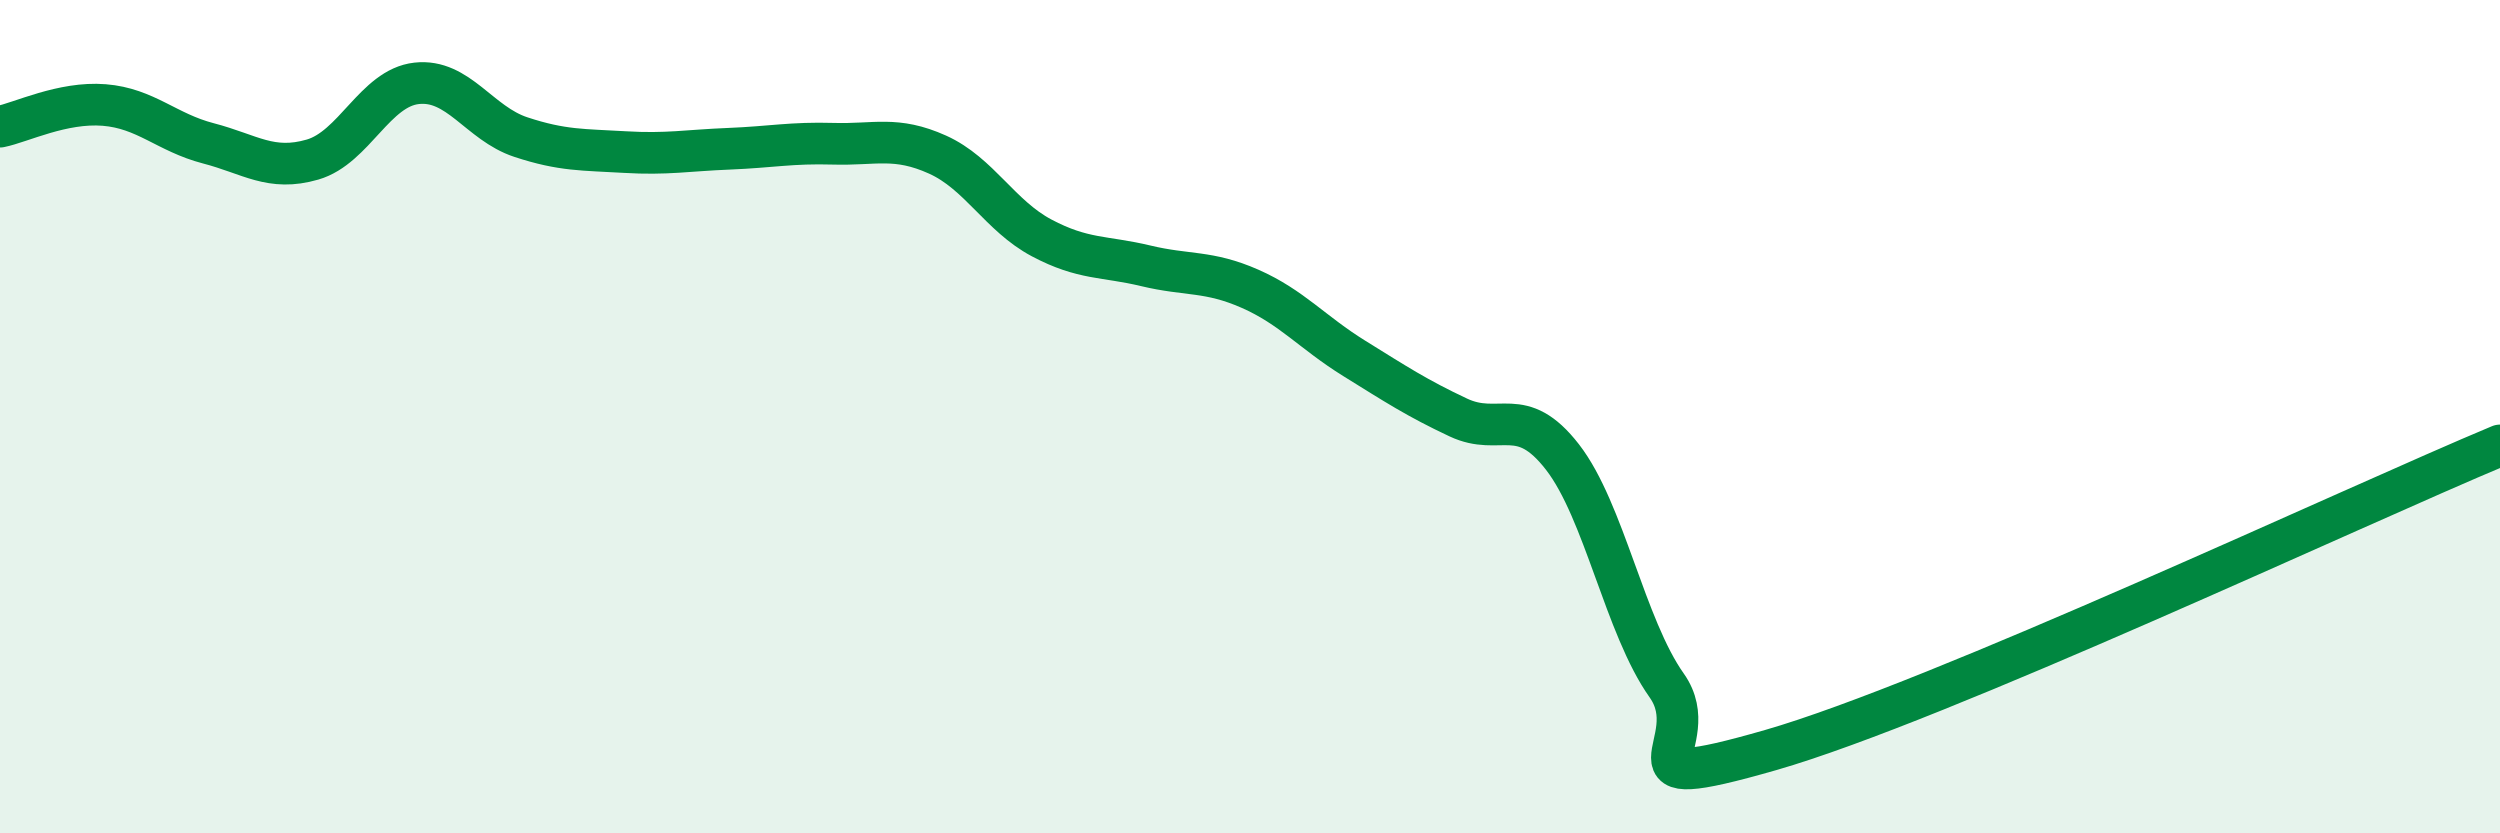 
    <svg width="60" height="20" viewBox="0 0 60 20" xmlns="http://www.w3.org/2000/svg">
      <path
        d="M 0,3.04 C 0.5,2.94 1.5,2.44 2.5,2.52 C 3.5,2.6 4,3.18 5,3.44 C 6,3.7 6.5,4.12 7.5,3.83 C 8.5,3.54 9,2.11 10,2 C 11,1.89 11.5,2.96 12.5,3.29 C 13.5,3.62 14,3.59 15,3.65 C 16,3.71 16.5,3.61 17.5,3.57 C 18.5,3.53 19,3.42 20,3.45 C 21,3.48 21.5,3.26 22.5,3.71 C 23.5,4.16 24,5.18 25,5.71 C 26,6.24 26.5,6.14 27.5,6.38 C 28.5,6.62 29,6.49 30,6.93 C 31,7.37 31.5,7.98 32.5,8.6 C 33.5,9.22 34,9.55 35,10.02 C 36,10.49 36.5,9.68 37.5,10.97 C 38.5,12.26 39,15.04 40,16.45 C 41,17.86 38.5,19.15 42.5,18 C 46.5,16.85 56.5,12.15 60,10.69L60 20L0 20Z"
        fill="#008740"
        opacity="0.1"
        stroke-linecap="round"
        stroke-linejoin="round"
      />
      <path
        d="M 0,3.04 C 0.5,2.94 1.5,2.44 2.5,2.52 C 3.5,2.6 4,3.18 5,3.44 C 6,3.7 6.5,4.12 7.5,3.83 C 8.5,3.54 9,2.11 10,2 C 11,1.89 11.5,2.96 12.5,3.29 C 13.5,3.62 14,3.59 15,3.65 C 16,3.71 16.5,3.61 17.5,3.57 C 18.5,3.53 19,3.42 20,3.45 C 21,3.48 21.5,3.26 22.5,3.71 C 23.5,4.16 24,5.18 25,5.71 C 26,6.24 26.5,6.14 27.5,6.38 C 28.5,6.62 29,6.49 30,6.93 C 31,7.37 31.5,7.98 32.5,8.6 C 33.5,9.22 34,9.55 35,10.02 C 36,10.49 36.5,9.68 37.5,10.97 C 38.5,12.26 39,15.04 40,16.45 C 41,17.86 38.5,19.15 42.5,18 C 46.5,16.85 56.5,12.15 60,10.69"
        stroke="#008740"
        stroke-width="1"
        fill="none"
        stroke-linecap="round"
        stroke-linejoin="round"
      />
    </svg>
  